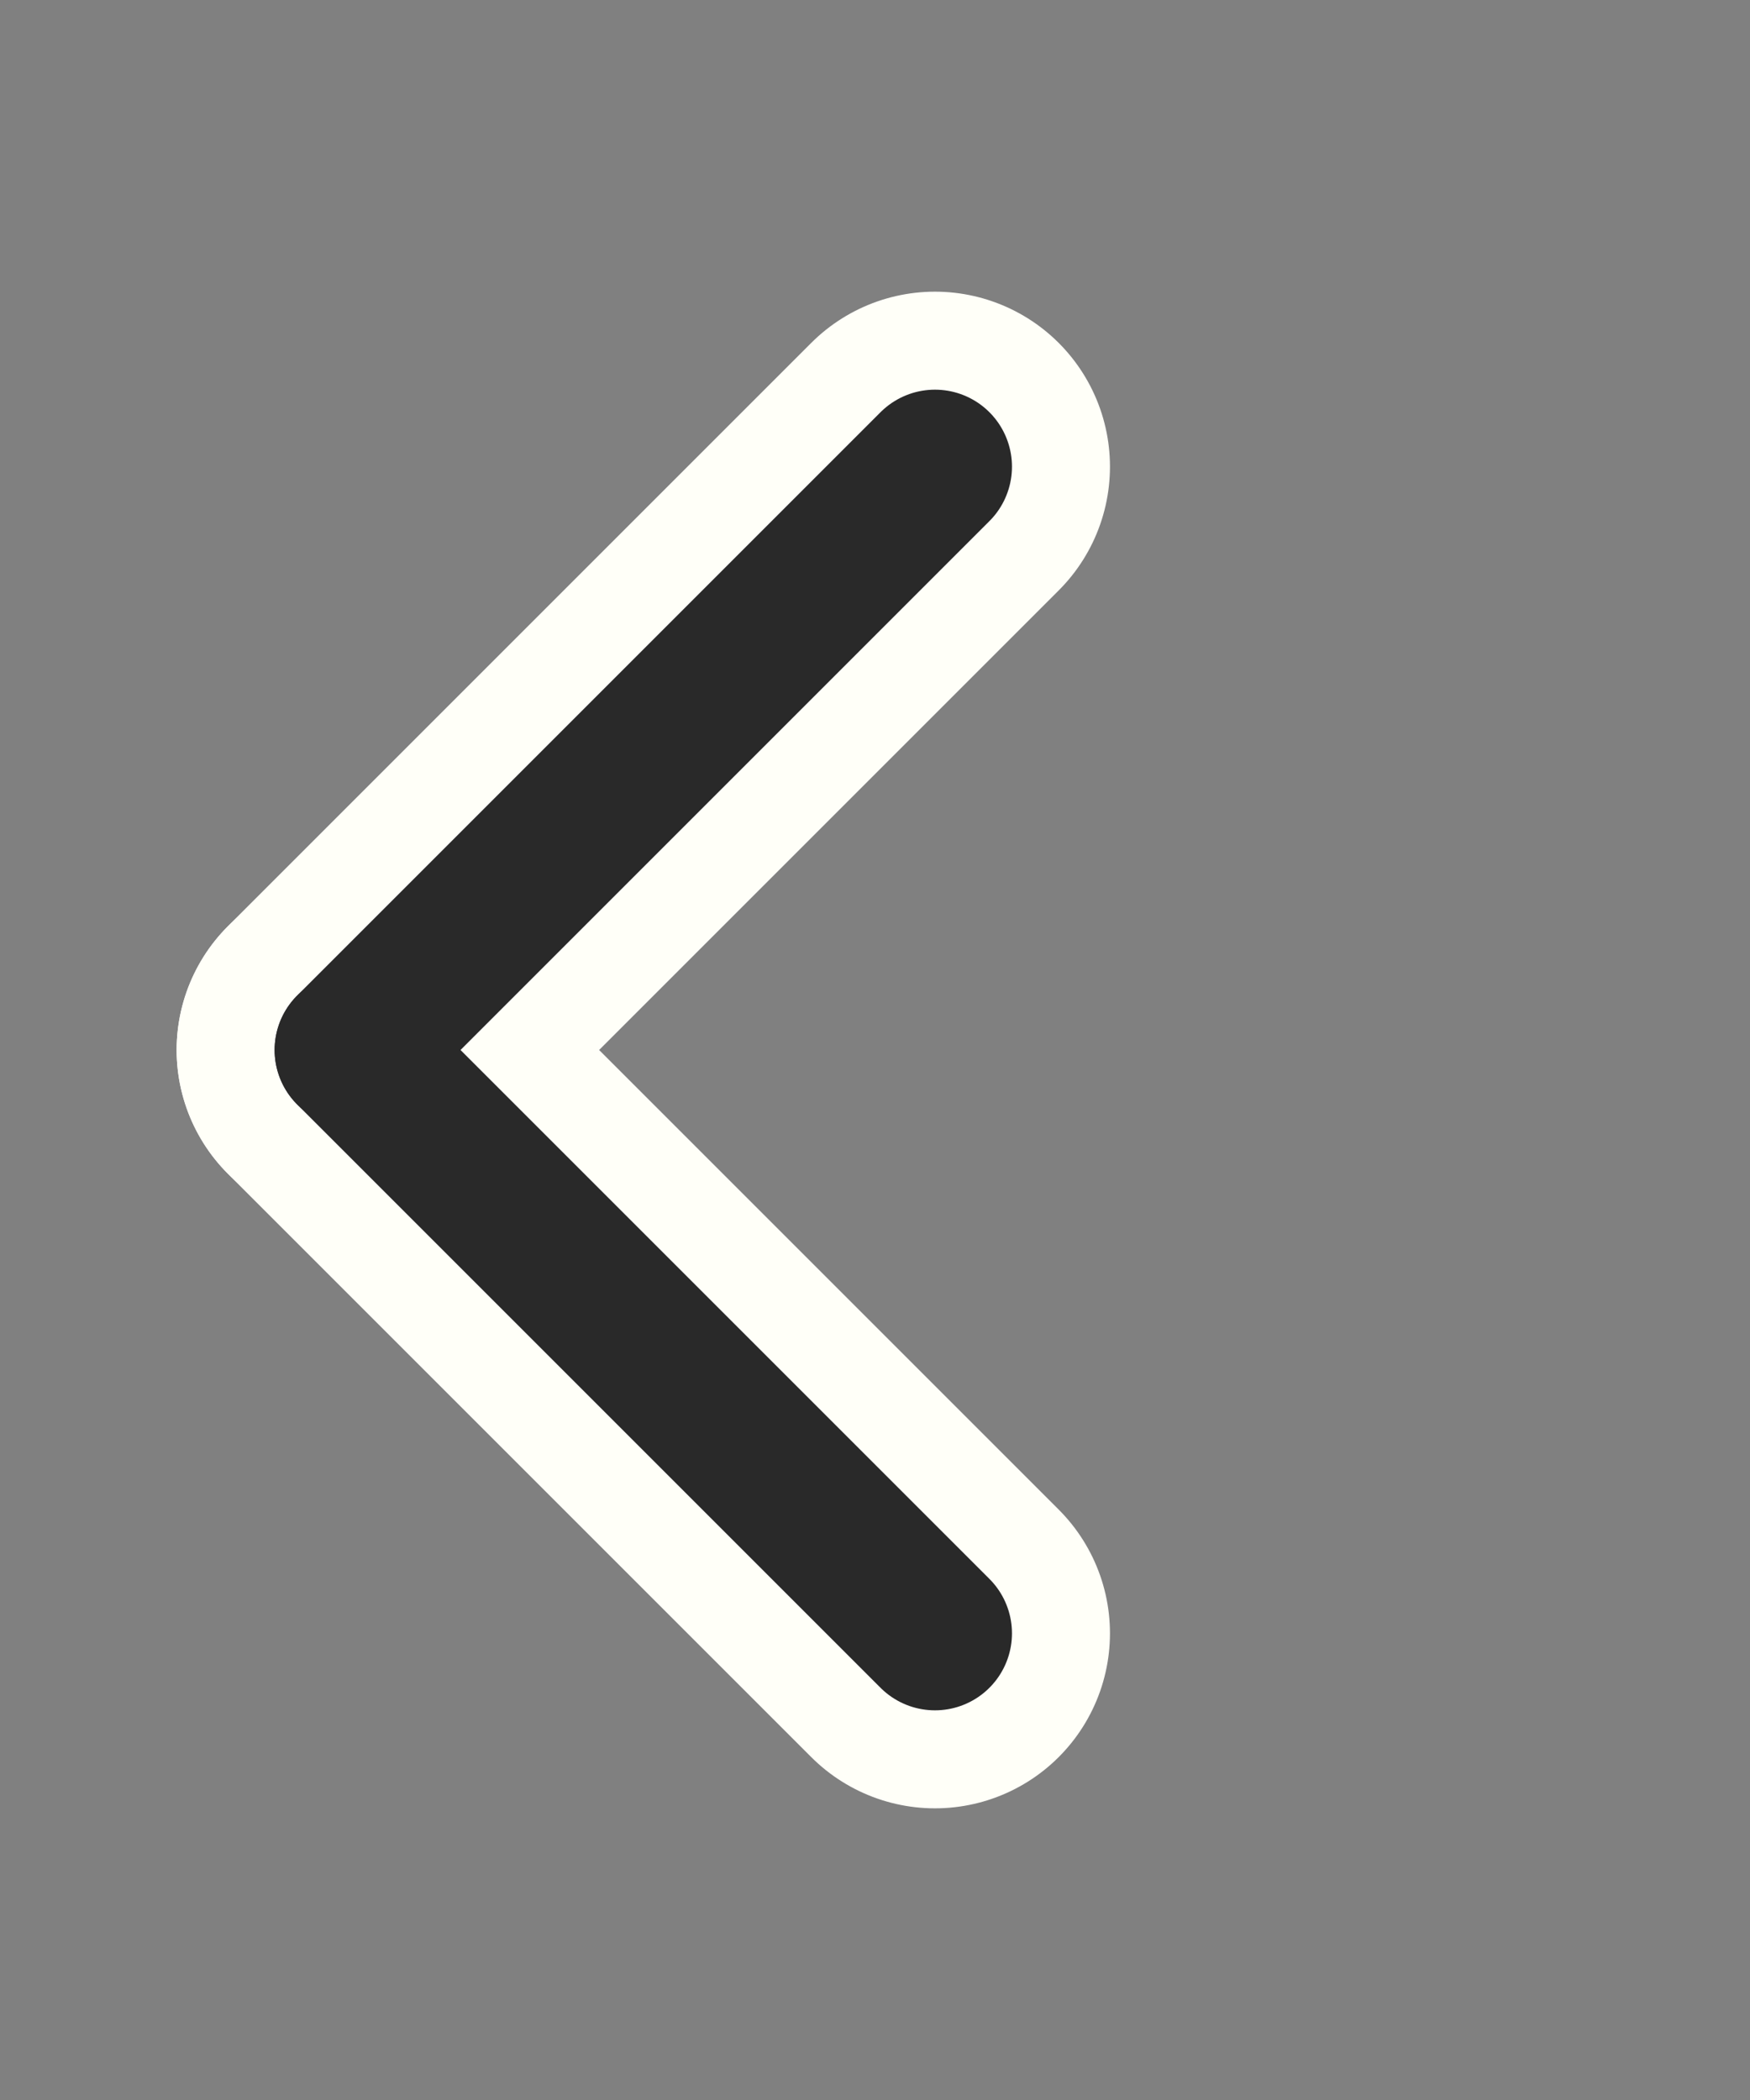 <?xml version="1.0" encoding="UTF-8" standalone="no"?>
<!-- Uploaded to: SVG Repo, www.svgrepo.com, Transformed by: SVG Repo Mixer Tools -->

<svg
   xmlns:dc="http://purl.org/dc/elements/1.1/"
   xmlns:cc="http://creativecommons.org/ns#"
   xmlns:rdf="http://www.w3.org/1999/02/22-rdf-syntax-ns#"
   xmlns:svg="http://www.w3.org/2000/svg"
   xmlns="http://www.w3.org/2000/svg"
   xmlns:sodipodi="http://sodipodi.sourceforge.net/DTD/sodipodi-0.dtd"
   xmlns:inkscape="http://www.inkscape.org/namespaces/inkscape"
   width="500"
   height="600"
   viewBox="0 0 15 18"
   version="1.1"
   id="svg16"
   sodipodi:docname="arrow_left.svg"
   style="fill:none"
   inkscape:version="0.92.5 (2060ec1f9f, 2020-04-08)">
  <rect x="0" y="0" width="15" height="18" fill="#808080" stroke="none"/>
  <defs
     id="defs20">
    <clipPath
       id="clip0_429_11257-3">
      <rect
         width="24"
         height="24"
         id="rect10-6"
         x="0"
         y="0"
         style="fill:#ffffff" />
    </clipPath>
    <clipPath
       id="clipPath843">
      <rect
         width="24"
         height="24"
         id="rect841"
         x="0"
         y="0"
         style="fill:#ffffff" />
    </clipPath>
  </defs>
  <sodipodi:namedview
     pagecolor="#ffffff"
     bordercolor="#666666"
     borderopacity="1"
     objecttolerance="10"
     gridtolerance="10"
     guidetolerance="10"
     inkscape:pageopacity="0"
     inkscape:pageshadow="2"
     inkscape:window-width="1920"
     inkscape:window-height="1009"
     id="namedview18"
     showgrid="false"
     fit-margin-top="0"
     fit-margin-left="0"
     fit-margin-right="0"
     fit-margin-bottom="0"
     inkscape:zoom="0.34208333"
     inkscape:cx="-328.82906"
     inkscape:cy="230.77674"
     inkscape:window-x="0"
     inkscape:window-y="0"
     inkscape:window-maximized="1"
     inkscape:current-layer="svg16" />
  <g
     id="g887"
     transform="rotate(180,7.931,9)">
    <g
       transform="rotate(180,10.924,10.5)"
       id="SVGRepo_iconCarrier-7"
       style="fill:none;stroke:#fffff8;stroke-width:3;stroke-miterlimit:4;stroke-dasharray:none;stroke-opacity:1">
      <g
         style="stroke:#fffff8;stroke-width:3;stroke-miterlimit:4;stroke-dasharray:none;stroke-opacity:1"
         id="g8-5"
         clip-path="url(#clip0_429_11257-3)">
        <path
           style="stroke:#fffff8;stroke-width:3;stroke-linecap:round;stroke-linejoin:round;stroke-miterlimit:4;stroke-dasharray:none;stroke-opacity:1"
           inkscape:connector-curvature="0"
           id="path4-3"
           d="M 14,7 9,12" />
        <path
           style="stroke:#fffff8;stroke-width:3;stroke-linecap:round;stroke-linejoin:round;stroke-miterlimit:4;stroke-dasharray:none;stroke-opacity:1"
           inkscape:connector-curvature="0"
           id="path6-5"
           d="m 9,12 5,5" />
      </g>
      <defs
         id="defs13-6">
        <clipPath
           id="clipPath869">
          <rect
             style="fill:#ffffff"
             y="0"
             x="0"
             id="rect867"
             height="24"
             width="24" />
        </clipPath>
      </defs>
    </g>
    <g
       transform="rotate(180,10.924,10.5)"
       id="SVGRepo_iconCarrier">
      <g
         id="g8"
         clip-path="url(#clip0_429_11257)">
        <path
           style="stroke:#292929;stroke-width:1.32;stroke-linecap:round;stroke-linejoin:round"
           inkscape:connector-curvature="0"
           id="path4"
           d="M 14,7 9,12" />
        <path
           style="stroke:#292929;stroke-width:1.32;stroke-linecap:round;stroke-linejoin:round"
           inkscape:connector-curvature="0"
           id="path6"
           d="m 9,12 5,5" />
      </g>
      <defs
         id="defs13">
        <clipPath
           id="clip0_429_11257">
          <rect
             style="fill:#ffffff"
             y="0"
             x="0"
             id="rect10"
             height="24"
             width="24" />
        </clipPath>
      </defs>
    </g>
  </g>
</svg>
